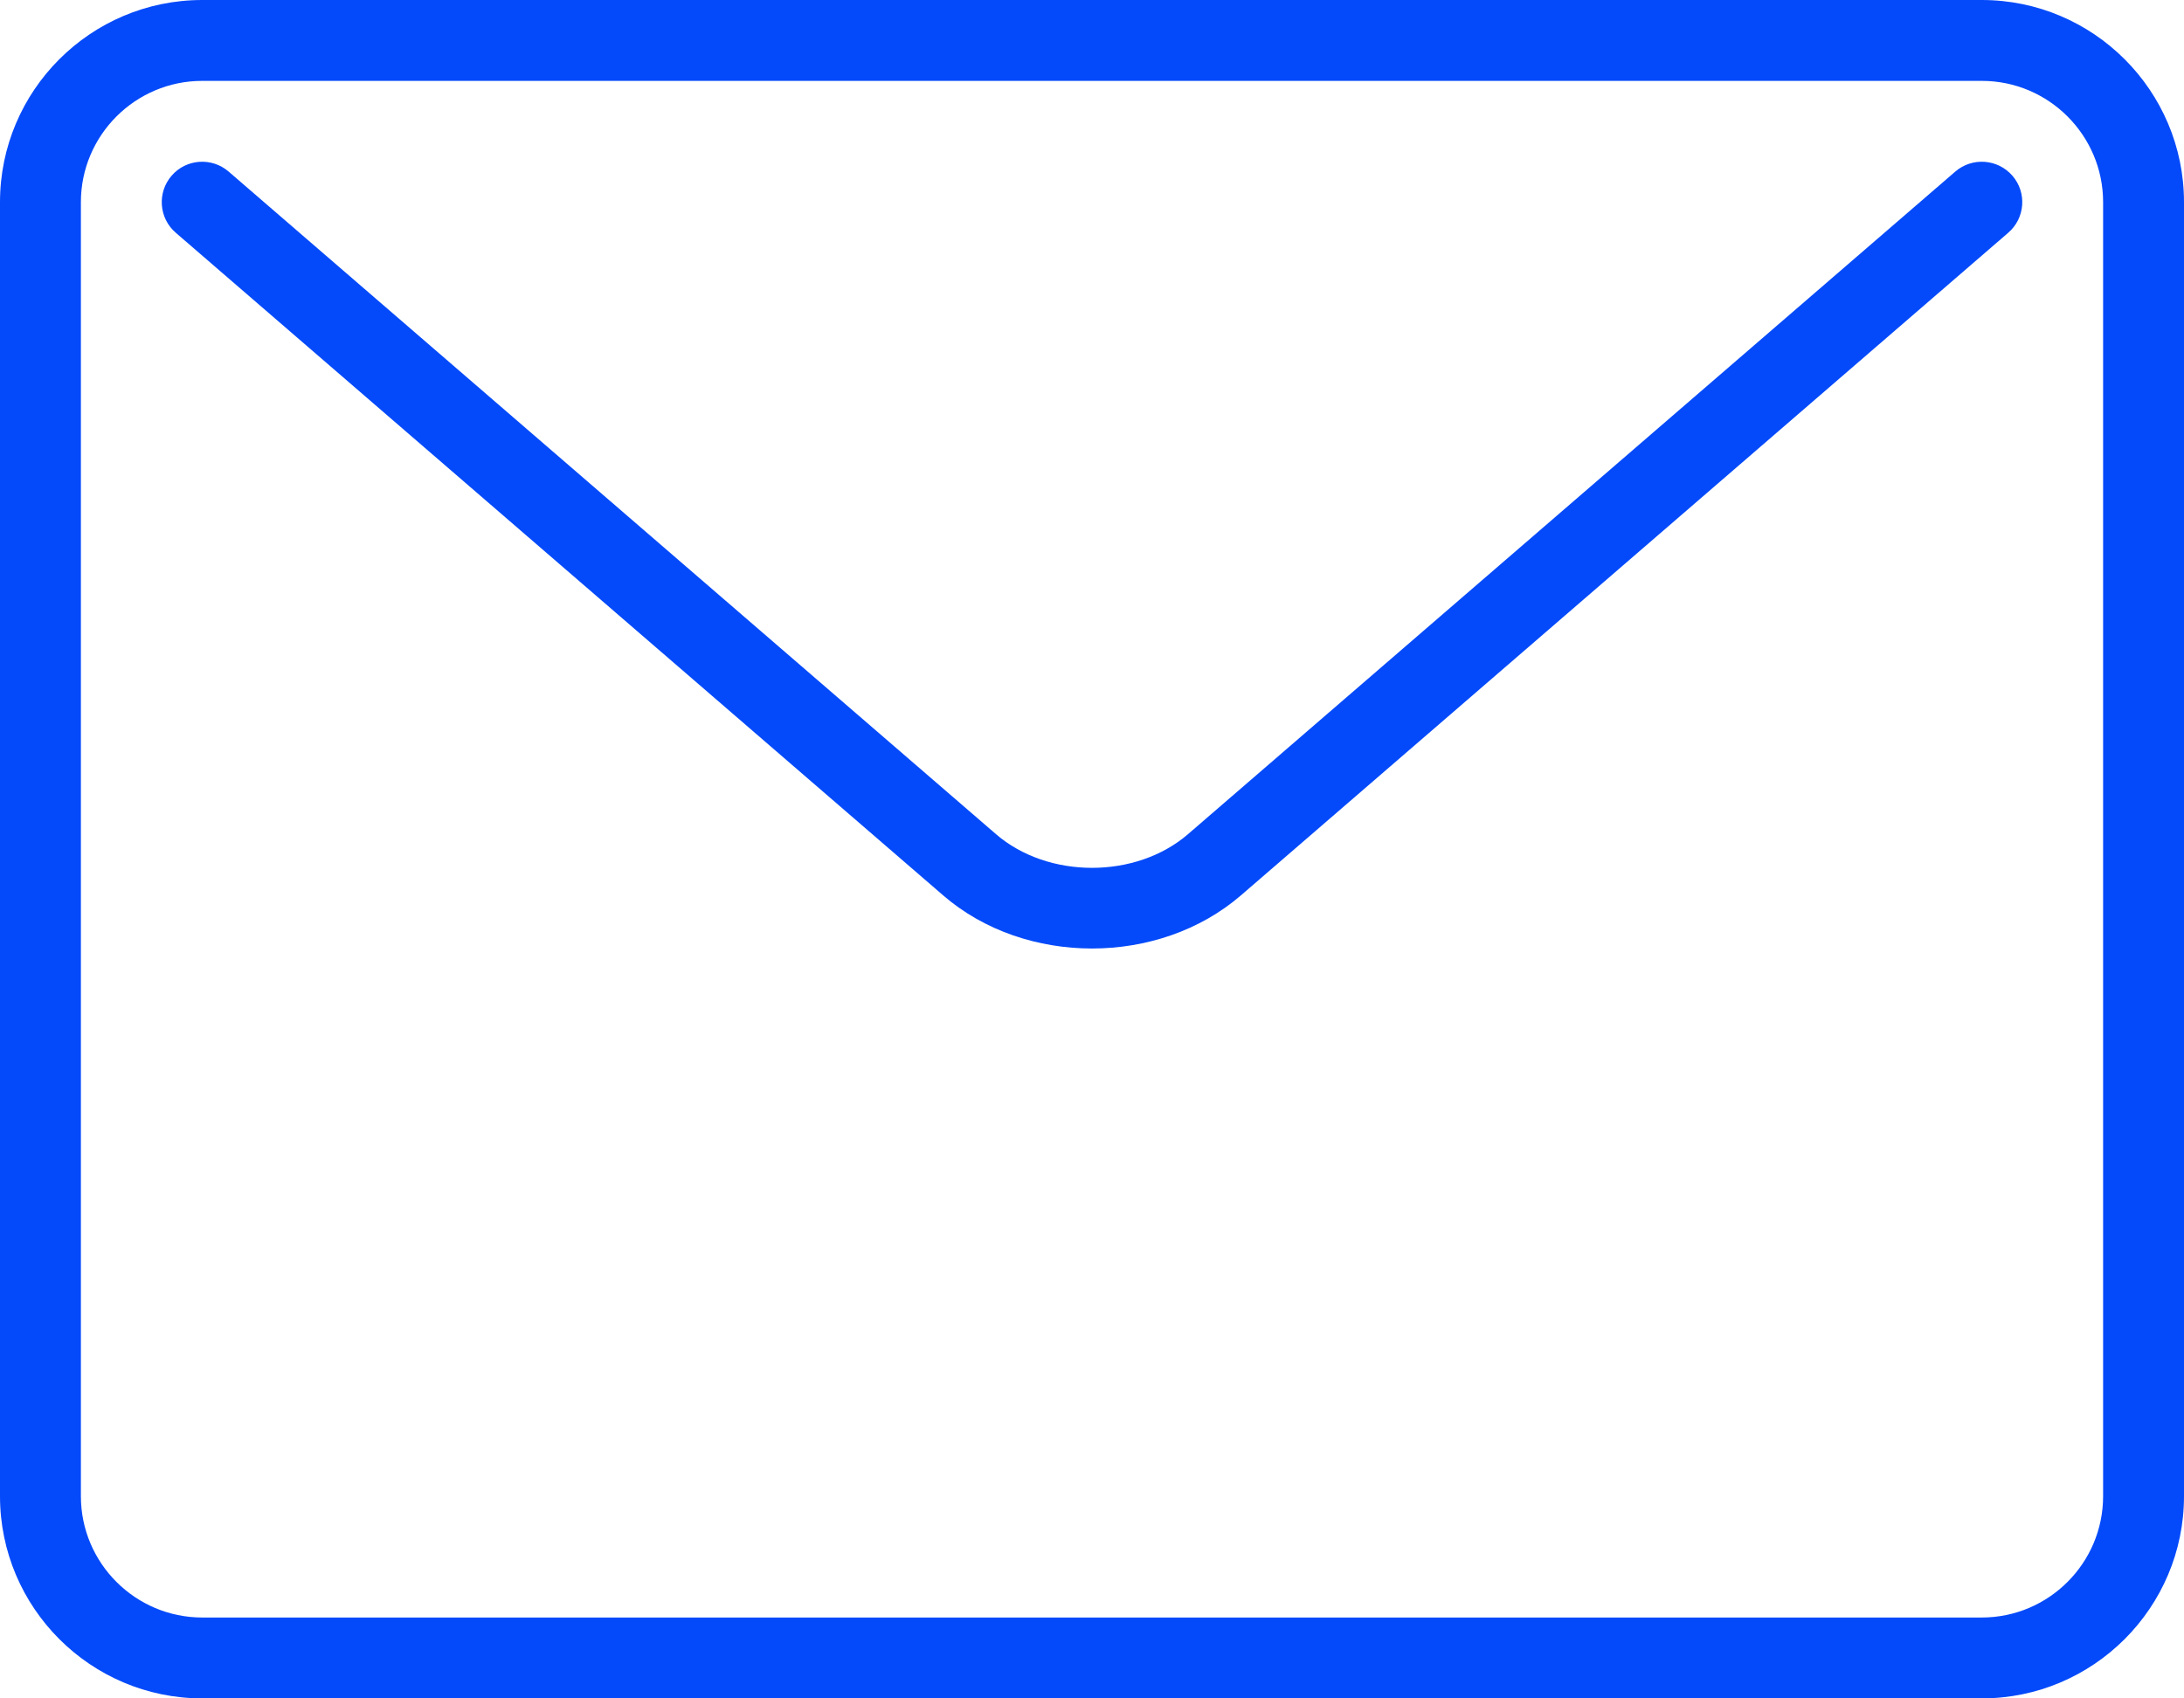 <svg width="27" height="21" viewBox="0 0 27 21" fill="none" xmlns="http://www.w3.org/2000/svg">
    <g opacity="1">
        <path d="M24.5 0H2.5C1.121 0 0 1.121 0 2.5V18.5C0 19.878 1.121 21 2.5 21H24.5C25.878 21 27 19.878 27 18.5V2.5C27 1.121 25.878 0 24.5 0ZM26 18.5C26 19.327 25.327 20 24.5 20H2.5C1.673 20 1 19.327 1 18.5V2.5C1 1.673 1.673 1 2.5 1H24.5C25.327 1 26 1.673 26 2.5V18.5Z"
              fill="#044AFA"/>
        <path d="M24.173 2.121L14.687 10.314C14.043 10.87 12.956 10.869 12.313 10.314L2.826 2.121C2.618 1.942 2.302 1.963 2.121 2.173C1.941 2.382 1.964 2.698 2.173 2.878L11.66 11.071C12.167 11.51 12.834 11.728 13.5 11.728C14.167 11.728 14.833 11.509 15.341 11.071L24.827 2.878C25.036 2.698 25.06 2.382 24.879 2.173C24.697 1.963 24.381 1.942 24.173 2.121Z"
              fill="#044AFA"/>
    </g>
</svg>
